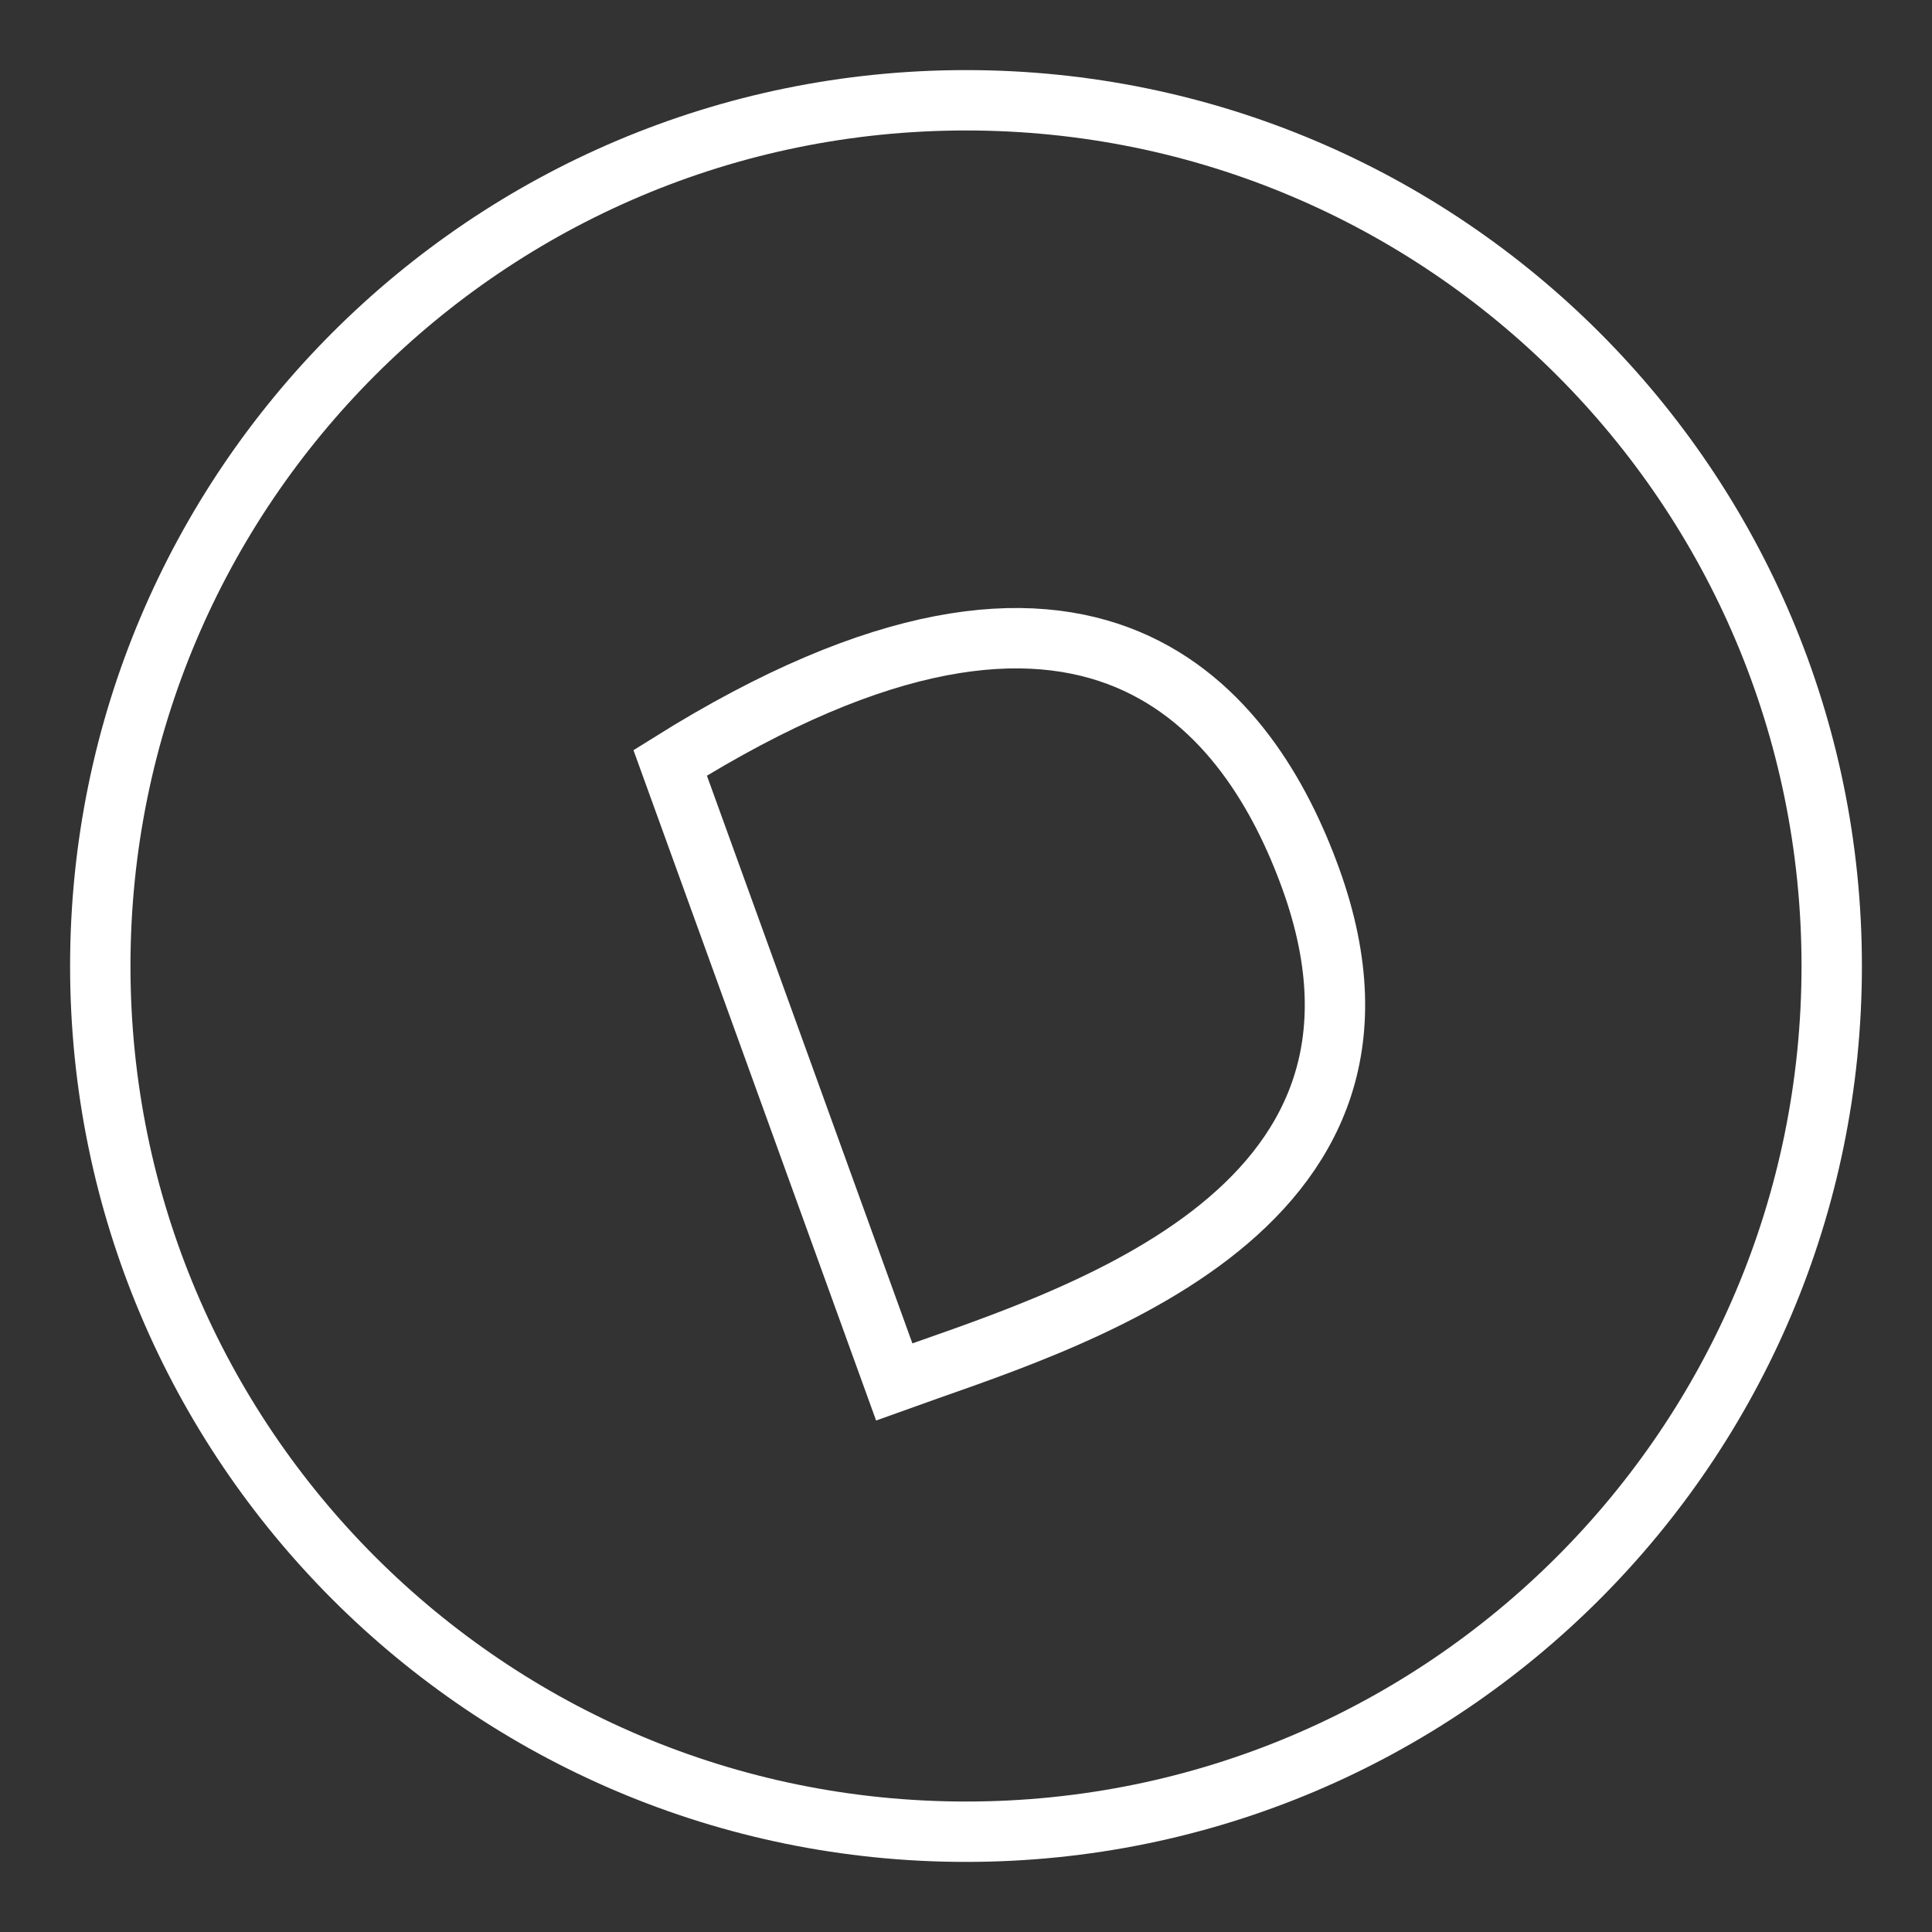 <svg width="32" height="32" viewBox="0 0 32 32" fill="none" xmlns="http://www.w3.org/2000/svg">
<rect x="0" y="0" width="32" height="32" fill="#333333" stroke="none"/>
<g clipPath="url(#clip0_5001_1002)">
<path d="M16 30.339C23.919 30.339 30.339 23.919 30.339 16C30.339 8.081 23.919 1.661 16 1.661C8.081 1.661 1.661 8.081 1.661 16C1.661 23.919 8.081 30.339 16 30.339Z" stroke="white" strokeWidth="3" strokeMiterlimit="10"/>
<path d="M14.811 22.888C17.537 21.901 23.743 20.172 21.709 14.55C20.722 11.824 18.13 8.237 11.1 12.635C12.887 17.571 11.955 14.997 12.942 17.723C13.928 20.449 12.714 17.094 14.811 22.888Z" stroke="white" strokeWidth="3" strokeMiterlimit="10"/>
</g>
<defs>
<clipPath id="clip0_5001_1002">
<rect width="32" height="32" fill="white"/>
</clipPath>
</defs>
</svg>

